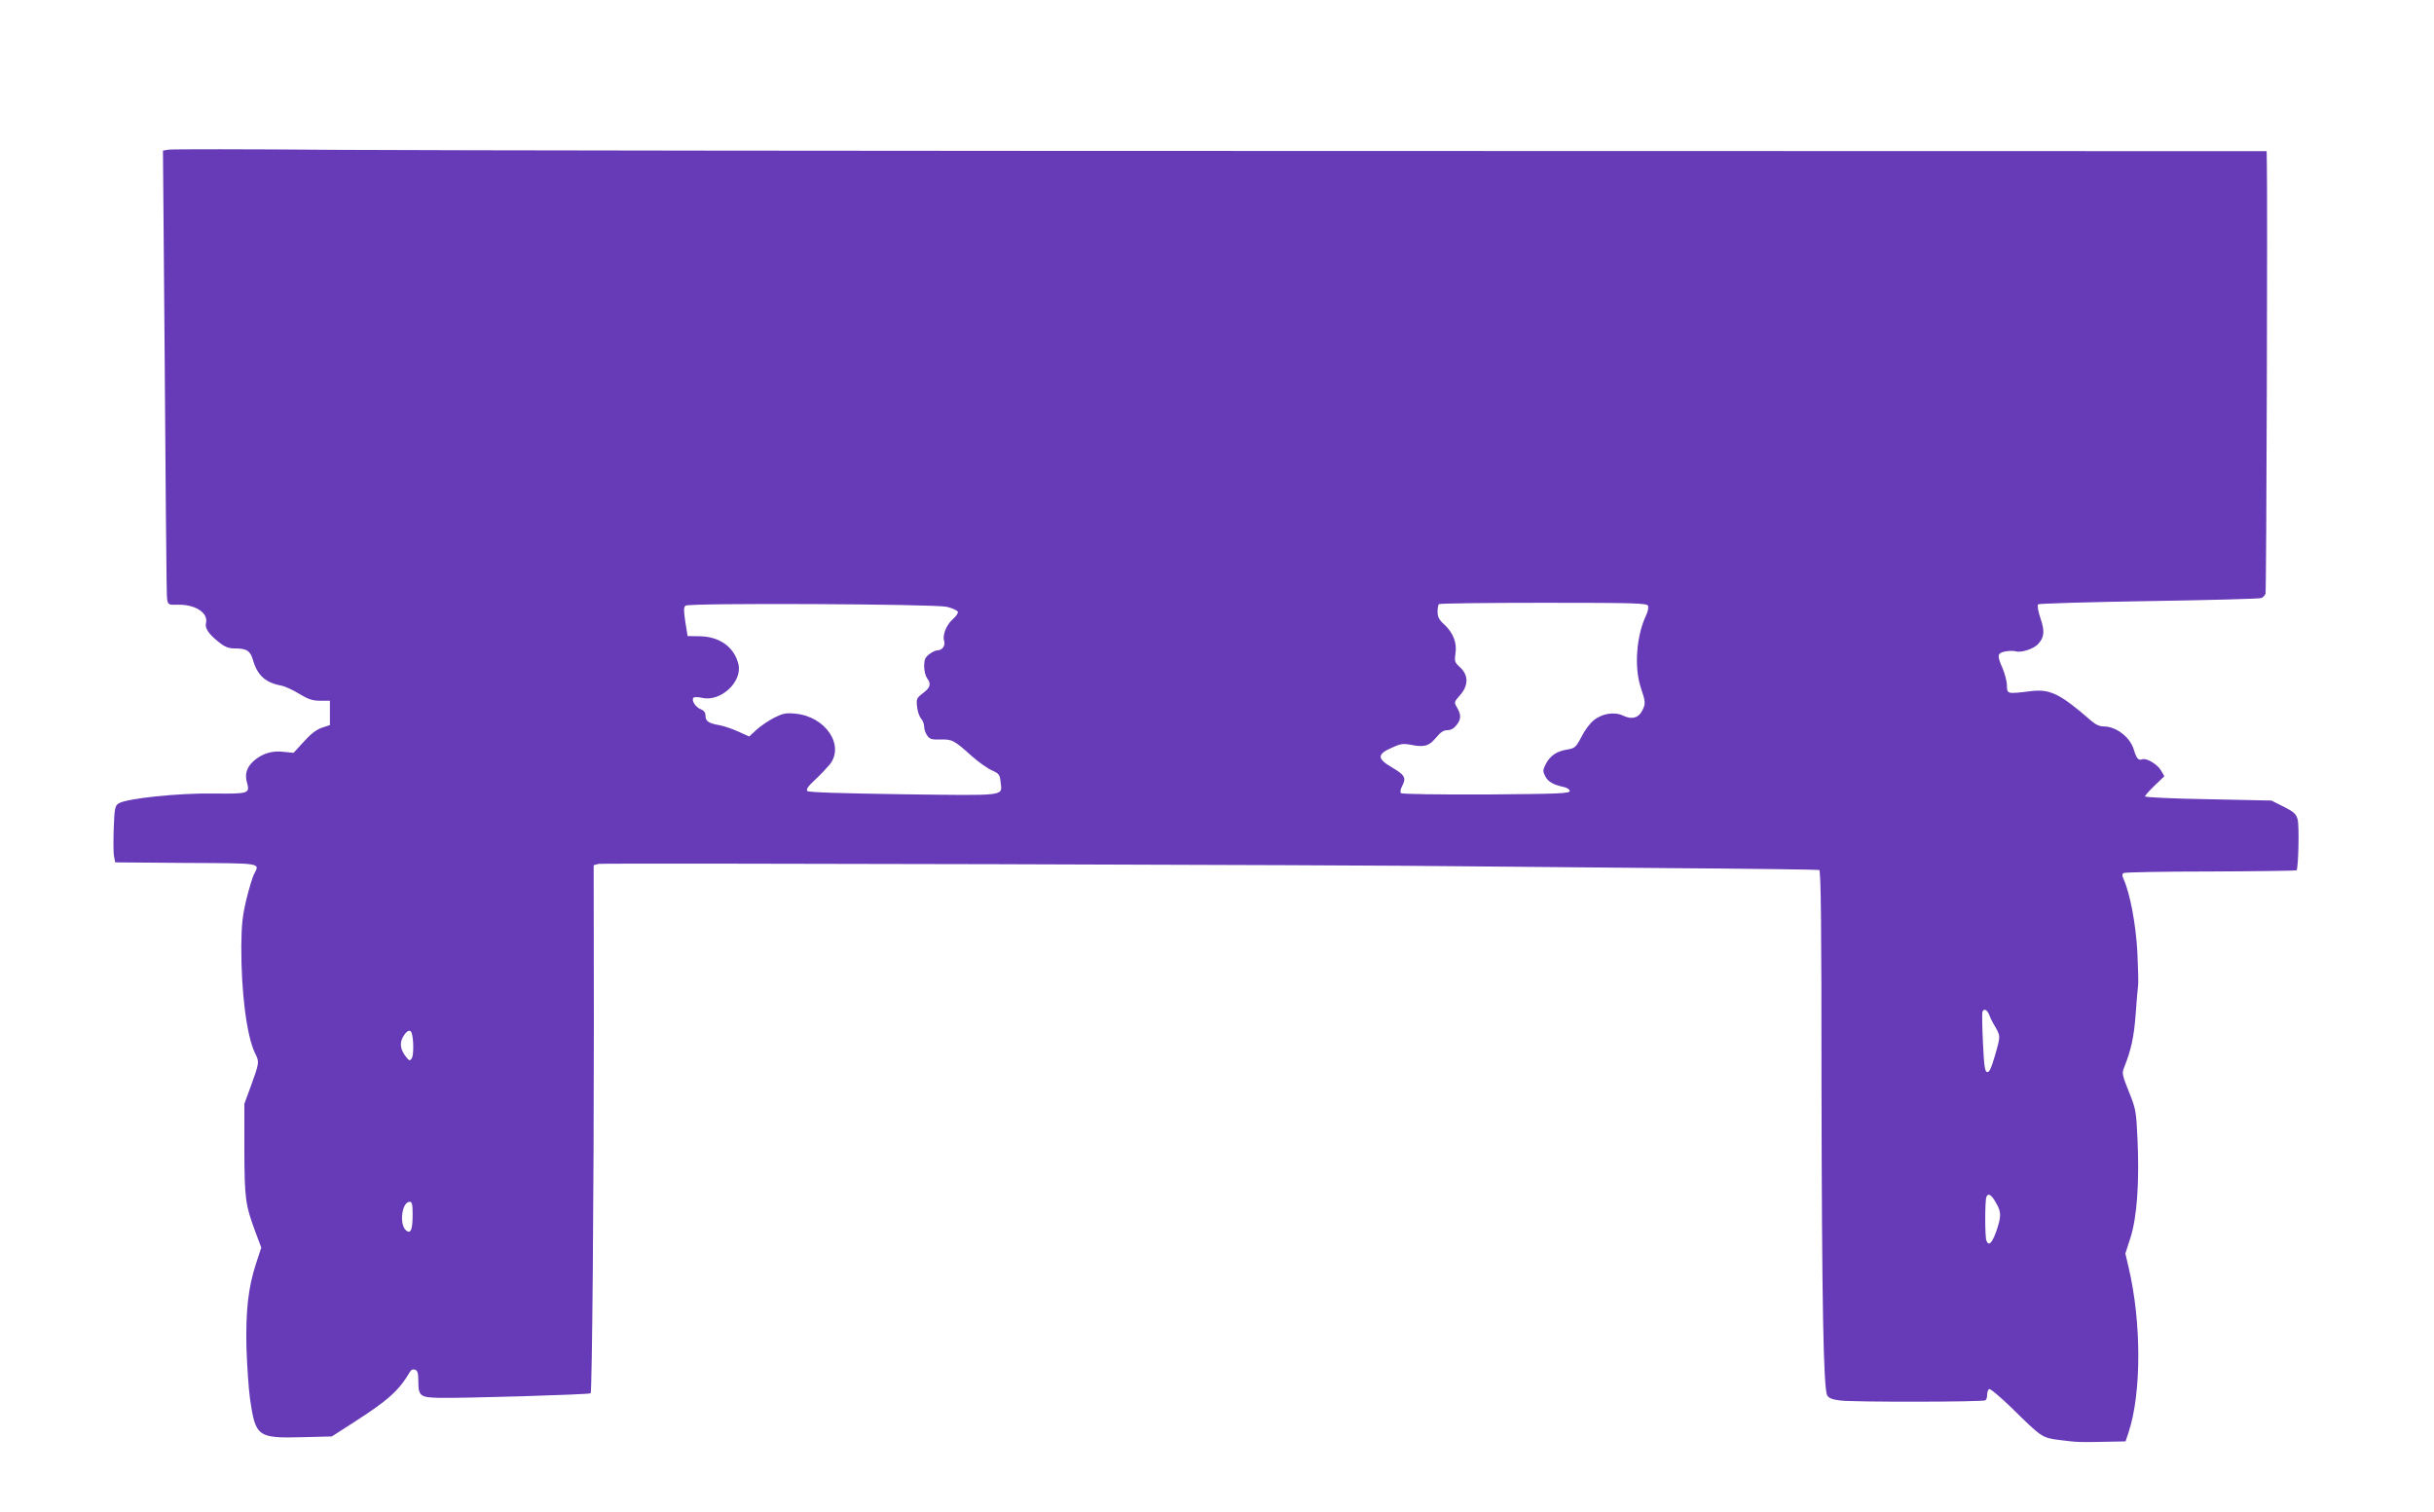 <?xml version="1.0" standalone="no"?>
<!DOCTYPE svg PUBLIC "-//W3C//DTD SVG 20010904//EN"
 "http://www.w3.org/TR/2001/REC-SVG-20010904/DTD/svg10.dtd">
<svg version="1.0" xmlns="http://www.w3.org/2000/svg"
 width="1280pt" height="795pt" viewBox="0 0 1280 795"
 preserveAspectRatio="xMidYMid meet">
<g transform="translate(0,795) scale(0.1,-0.1)"
fill="#673ab7" stroke="none">
<path d="M886 7163 l-29 -5 9 -1086 c4 -598 9 -1125 10 -1172 3 -144 -5 -130
65 -130 90 0 156 -45 142 -98 -6 -26 15 -57 68 -99 33 -26 51 -33 86 -33 61 0
80 -13 94 -63 23 -79 66 -118 151 -133 18 -4 60 -23 92 -43 48 -29 70 -36 110
-36 l51 0 0 -64 0 -64 -42 -14 c-30 -10 -59 -33 -96 -74 l-53 -58 -51 5 c-61
8 -113 -8 -158 -47 -38 -34 -49 -70 -36 -115 16 -57 9 -59 -176 -57 -183 3
-459 -26 -499 -52 -19 -12 -22 -25 -26 -132 -2 -65 -2 -131 2 -148 l6 -30 372
-3 c408 -2 389 1 357 -61 -8 -16 -26 -76 -40 -134 -20 -84 -25 -131 -26 -243
-1 -242 28 -470 72 -562 24 -48 23 -50 -23 -177 l-33 -90 0 -240 c1 -259 5
-290 58 -433 l31 -83 -27 -82 c-42 -129 -55 -248 -51 -442 3 -93 11 -216 19
-273 29 -198 40 -206 275 -200 l155 4 115 74 c181 116 238 167 296 266 6 11
16 15 27 11 13 -5 17 -19 17 -60 0 -78 9 -86 110 -88 108 -3 789 17 796 24 8
8 17 1080 17 1950 l-1 827 26 7 c22 5 4009 -5 4587 -13 105 -1 557 -5 1005 -9
448 -3 820 -8 827 -10 9 -3 12 -283 12 -1142 2 -1136 10 -1583 30 -1621 8 -14
26 -22 68 -27 65 -9 750 -8 764 1 5 3 9 16 9 29 0 13 5 27 10 30 6 4 59 -41
118 -98 161 -158 160 -158 255 -170 93 -12 104 -12 244 -9 l101 2 16 48 c68
206 68 579 0 867 l-17 73 27 84 c34 107 47 289 37 513 -7 154 -9 163 -46 255
-34 85 -37 97 -25 125 37 93 52 160 61 280 5 72 11 140 13 153 2 12 0 91 -4
175 -8 147 -38 307 -72 383 -9 20 -9 27 0 33 7 4 213 8 458 8 245 1 448 4 451
6 10 10 15 233 6 267 -8 30 -19 40 -74 68 l-64 32 -332 7 c-183 3 -333 10
-333 15 0 4 23 30 51 57 l51 49 -18 31 c-19 32 -76 66 -98 58 -20 -8 -31 5
-44 49 -20 68 -93 124 -161 124 -19 0 -42 10 -63 29 -166 144 -217 169 -321
156 -122 -15 -122 -15 -123 30 0 22 -11 62 -22 89 -31 69 -29 82 13 90 20 4
44 4 55 1 28 -9 93 12 117 37 34 36 37 68 13 138 -12 35 -17 67 -12 72 4 4
267 12 583 17 316 5 582 12 591 16 10 4 19 14 22 23 5 15 11 2089 7 2262 l-1
65 -4643 1 c-2553 0 -5029 3 -5502 6 -473 4 -873 4 -889 1z m4093 -2404 c29
-7 55 -19 58 -26 3 -7 -9 -24 -25 -38 -34 -29 -57 -84 -47 -115 8 -25 -10 -50
-35 -50 -9 0 -29 -9 -44 -21 -21 -16 -26 -29 -26 -63 0 -23 7 -51 15 -62 23
-30 18 -50 -21 -79 -34 -26 -36 -31 -31 -72 2 -24 12 -52 21 -62 9 -10 16 -29
16 -42 0 -14 7 -35 16 -47 13 -19 24 -22 69 -21 61 2 72 -3 164 -86 36 -32 84
-66 107 -76 38 -17 42 -23 46 -62 8 -75 41 -71 -511 -64 -333 5 -498 10 -505
17 -8 8 3 25 39 58 28 26 62 62 78 81 81 101 -22 254 -181 268 -49 5 -66 1
-110 -21 -29 -15 -71 -43 -93 -63 l-39 -36 -58 26 c-31 14 -75 29 -97 33 -58
10 -75 21 -75 50 0 17 -8 27 -24 34 -28 10 -52 48 -39 61 4 4 25 4 46 -1 98
-22 213 86 190 178 -22 89 -98 144 -202 146 l-65 1 -12 75 c-9 59 -9 77 1 85
19 15 1305 9 1374 -6z m3688 5 c3 -9 -1 -31 -10 -49 -52 -109 -64 -275 -28
-382 25 -74 26 -85 6 -122 -19 -37 -54 -46 -98 -25 -47 23 -113 12 -157 -25
-19 -15 -48 -54 -64 -87 -29 -55 -34 -59 -76 -66 -55 -9 -89 -33 -112 -78 -15
-30 -15 -36 -2 -62 15 -29 42 -45 99 -57 17 -4 30 -13 30 -21 0 -13 -62 -15
-439 -18 -250 -1 -444 2 -449 7 -5 5 -2 22 8 40 21 41 12 56 -56 96 -77 45
-77 68 -4 101 50 23 62 25 106 17 69 -14 95 -6 131 38 23 28 39 39 59 39 18 0
35 9 48 26 25 32 26 53 4 92 -17 29 -17 30 15 66 45 51 45 105 1 146 -29 26
-31 32 -25 73 9 57 -12 109 -59 153 -27 24 -35 40 -35 66 0 19 3 38 7 41 3 4
251 7 550 7 488 0 544 -2 550 -16z m1794 -2151 c6 -16 15 -35 20 -43 41 -70
41 -62 12 -165 -21 -72 -31 -95 -43 -93 -12 3 -16 30 -22 153 -4 83 -5 156 -3
163 7 21 25 13 36 -15z m-8296 -95 c11 -35 11 -120 0 -134 -10 -15 -14 -13
-35 15 -27 38 -29 71 -6 106 18 27 34 32 41 13z m8332 -894 c28 -49 28 -70 1
-150 -23 -63 -40 -79 -52 -48 -8 21 -8 208 0 229 9 23 26 14 51 -31z m-8327
-61 c0 -79 -10 -104 -34 -84 -38 31 -23 151 19 151 12 0 15 -14 15 -67z"/>
</g>
</svg>
